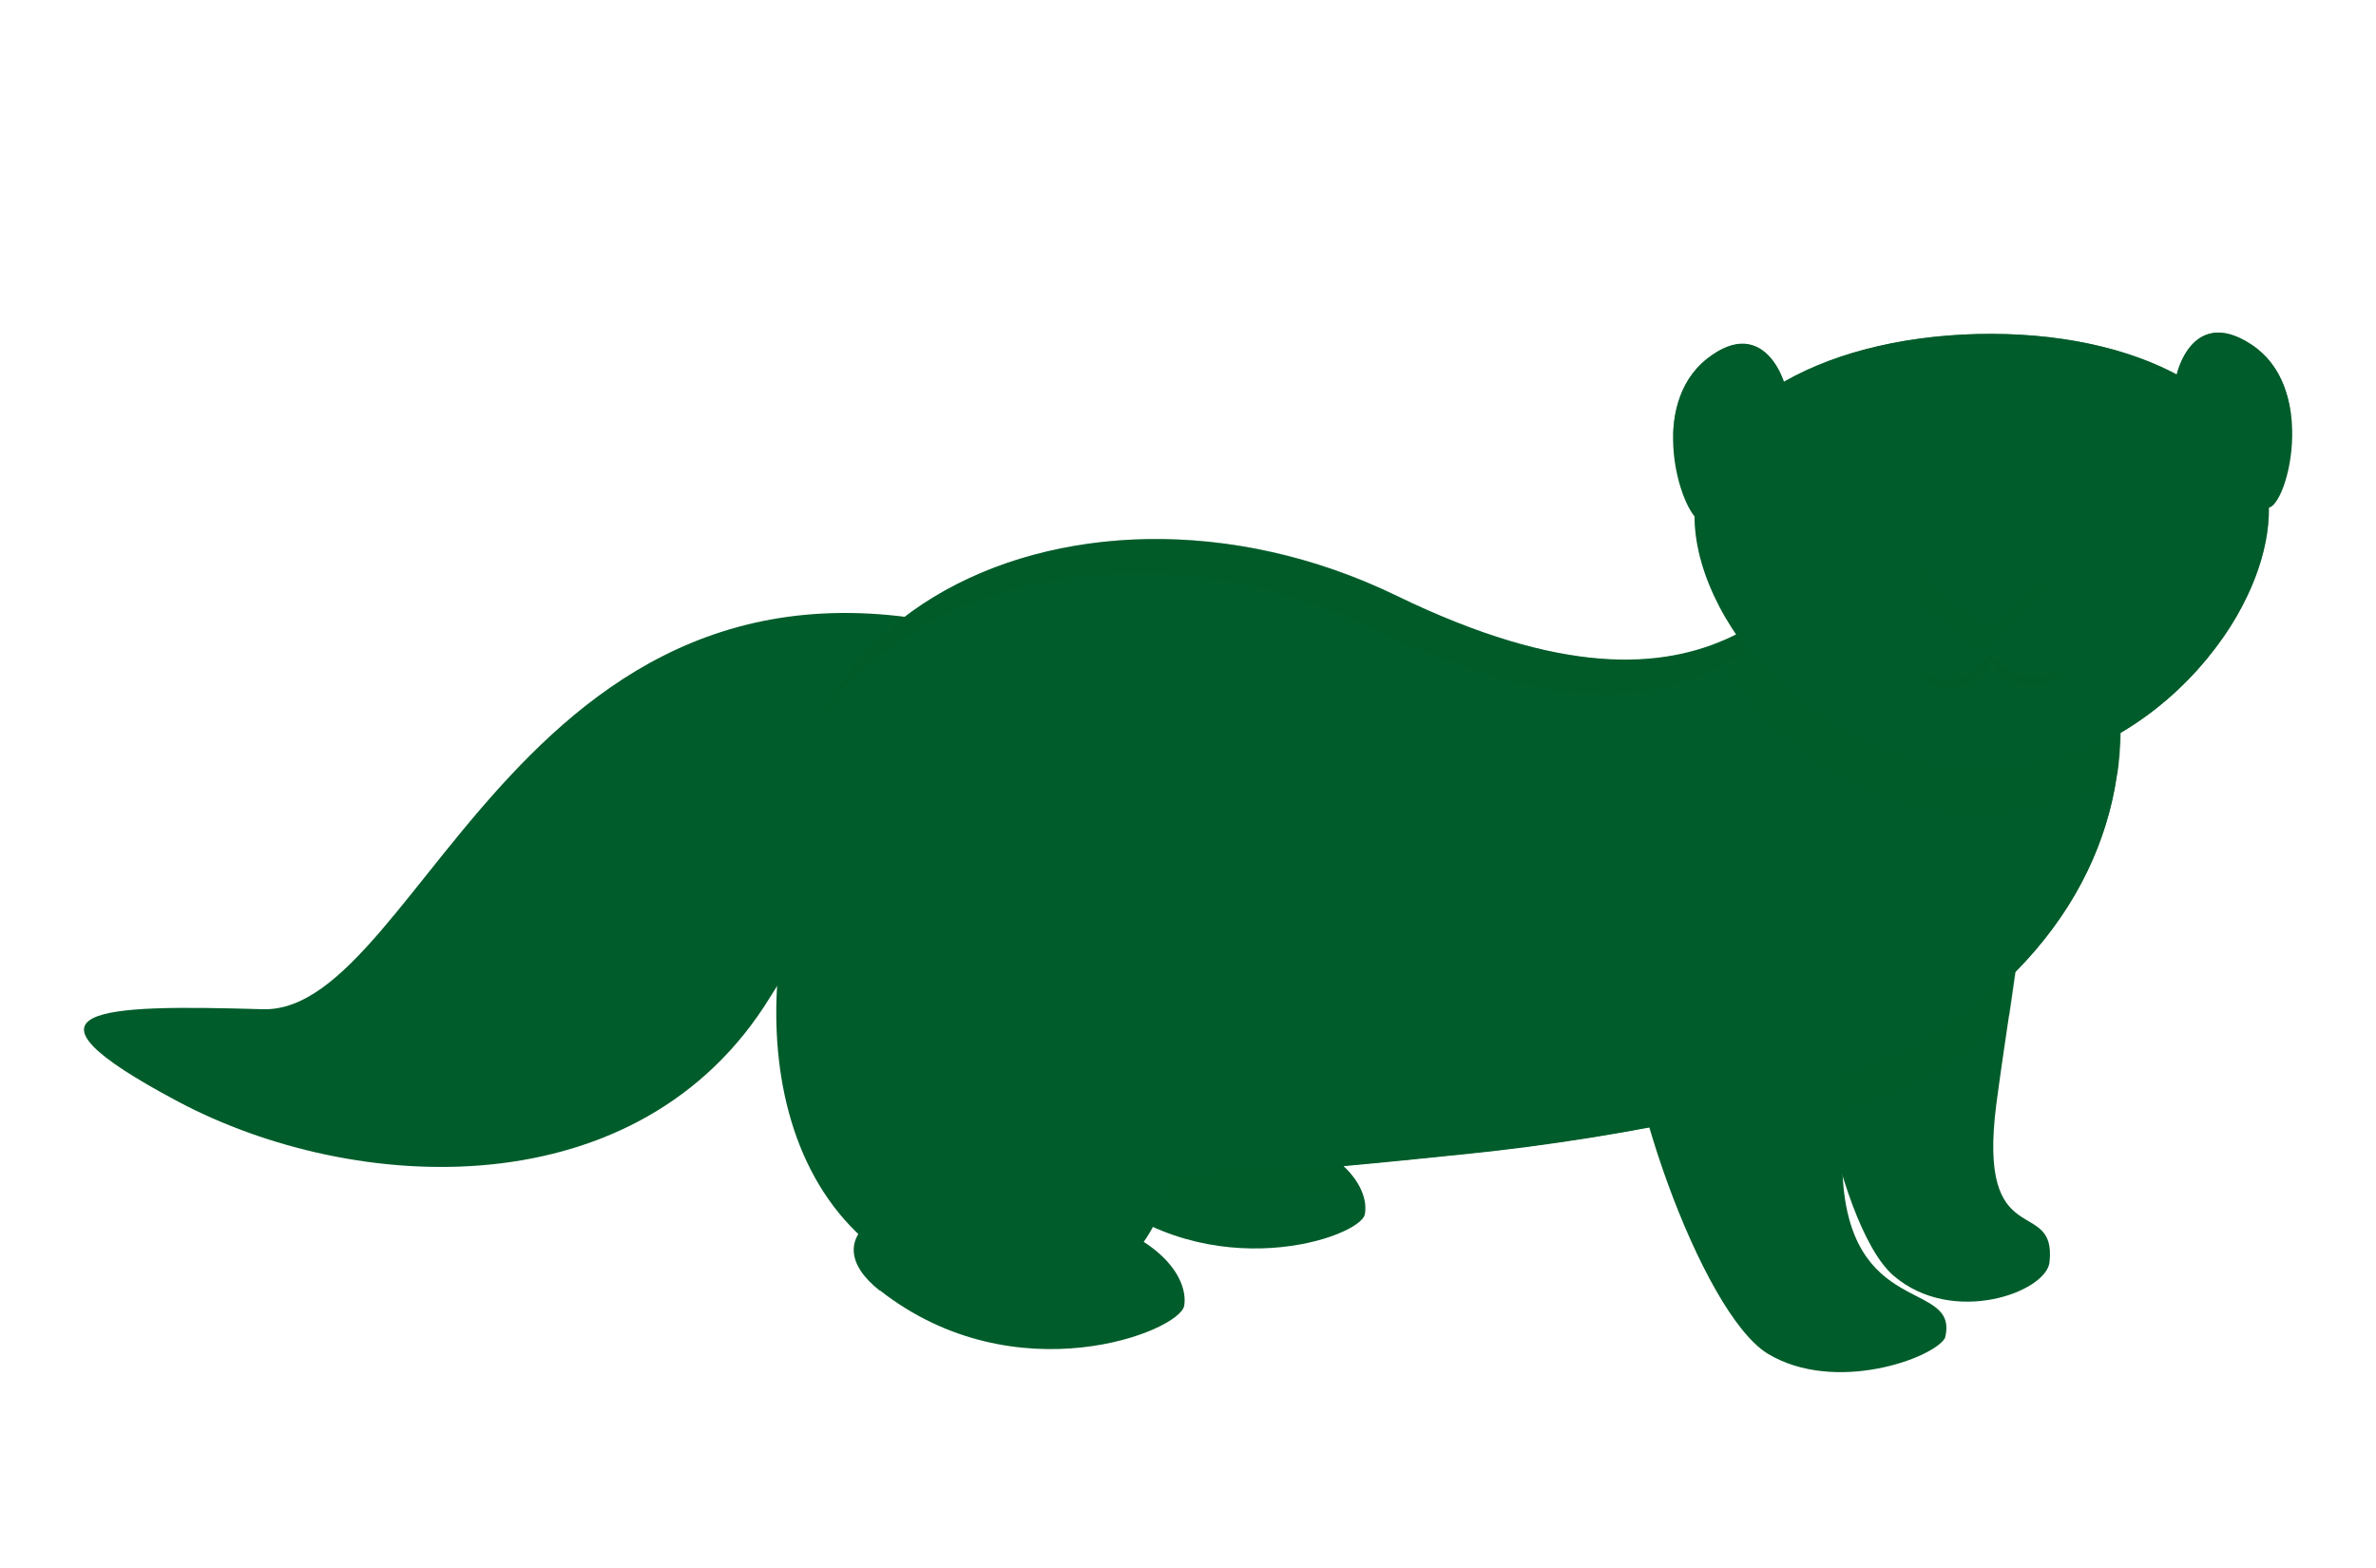 <?xml version="1.0" encoding="UTF-8"?><svg id="_レイヤー_1" xmlns="http://www.w3.org/2000/svg" viewBox="0 0 50 33"><defs><style>.cls-1{fill:none;}.cls-1,.cls-2,.cls-3,.cls-4,.cls-5,.cls-6,.cls-7,.cls-8,.cls-9{stroke-width:0px;}.cls-2{opacity:.7;}.cls-2,.cls-3,.cls-4,.cls-5,.cls-6,.cls-7,.cls-8,.cls-9{fill:#005c2a;}.cls-3{opacity:.2;}.cls-4{opacity:.8;}.cls-5{opacity:.4;}.cls-6{opacity:.1;}.cls-7{opacity:.5;}.cls-8{opacity:.3;}</style></defs><rect class="cls-1" y=".02" width="50" height="32.96"/><path class="cls-9" d="M38.15,18.28c-.51,2.17.45,7.5,1.7,8.57,1.25,1.07,3.22.34,3.28-.29.15-1.41-1.53-.14-1.12-3.32.42-3.18,1-5.55.19-6.95-.81-1.4-3.38-.9-4.06,1.99Z"/><path class="cls-9" d="M23.03,25.04c2.45,2.09,5.59,1,5.69.52.1-.48-.33-1.57-2.94-2.05-2.61-.48-3.97.48-2.75,1.53Z"/><path class="cls-9" d="M21.67,13.61c-10.51-3.61-12.71,7.73-16.14,7.63-3.43-.1-5.51-.04-1.79,1.94,3.72,1.98,9.72,2.29,12.47-2.2,2.75-4.49,6.55-3.71,6.55-3.71l-1.1-3.66Z"/><path class="cls-9" d="M22.06,16.83c-1.4,3.05-1.14,8.03,3.09,8.85,4.23.82,4.31-4.34,3.08-7.68-1.24-3.34-5.41-2.82-6.17-1.17Z"/><path class="cls-9" d="M22.06,16.83c-1.4,3.05-1.14,8.03,3.09,8.85,4.23.82,4.31-4.34,3.08-7.68-1.24-3.34-5.41-2.82-6.17-1.17Z"/><path class="cls-8" d="M28.27,24.55c.99-1.6.74-4.44-.05-6.55-1.24-3.34-5.41-2.82-6.17-1.17-1.03,2.24-1.16,5.52.52,7.43-.01.24.13.51.45.78.03.03.06.05.1.08,1.61.16,3.46.05,5.48-.14-.07-.14-.18-.28-.33-.43Z"/><path class="cls-9" d="M17.29,20.67c-2.89-7.41,5.15-11.5,12.1-8.13,6.95,3.37,8.48-.53,10.19-1.69,4-2.57,8.36,6.18,1.24,10.89-2.05,1.36-6.77,2.21-9.89,2.53-6.59.68-11.74,1.26-13.63-3.6Z"/><path class="cls-5" d="M28.97,13.26c6.95,3.37,8.48-.53,10.19-1.69,3.19-2.05,6.62,3.13,4.23,7.69,3.19-4.71-.43-10.57-3.8-8.41-1.7,1.17-3.24,5.07-10.19,1.69-4.87-2.37-10.28-1.06-12.08,2.5,2.13-3,7.12-3.98,11.65-1.78Z"/><path class="cls-8" d="M38.19,22.06c.07.47.15.94.25,1.39,1.05-.33,1.96-.7,2.61-1.13.46-.31.87-.63,1.24-.96.33-2.24.56-3.95-.08-5.06-.55-.95-1.9-1.02-2.92-.08.13,2.46,1.38,4.57-1.1,5.85Z"/><path class="cls-9" d="M44.52,14.24l-5.22-.68c-1.37,4.26,3.73,7.93-5.61,8.95-5.42.59-10.38,1.09-12.37,1.82,2.49.7,5.81.34,9.61-.05,3.12-.32,7.84-1.18,9.89-2.53,3.25-2.14,4.11-5.13,3.7-7.5Z"/><path class="cls-8" d="M39.58,10.85c-.92.63-1.8,2.06-3.51,2.71.1.19.21.38.33.56h0c.06.09.12.18.19.28,0,0,.01.02.02.02.21.28.44.54.69.8,0,0,.02.02.03.03.08.08.16.15.24.22,0,0,.01.01.02.02.18.16.37.31.57.45,0,0,.02.01.03.02.09.06.18.12.27.18.02,0,.03.02.05.03.21.13.42.25.65.35,0,0,0,0,.01,0,.1.05.21.1.32.14.02,0,.04.02.06.02.1.04.2.08.3.11.02,0,.03.01.05.02.23.08.47.14.72.18.02,0,.04,0,.06,0,.1.02.21.03.31.05.02,0,.05,0,.07,0,.23.03.47.04.71.03s.5-.03.74-.07c.02,0,.04,0,.06,0,.26-.05.52-.11.76-.19,0,0,.01,0,.02,0,.12-.04.23-.08.34-.12.02,0,.03-.01.05-.02.24-.1.47-.21.7-.33.01,0,.02-.01.03-.02.03-.02.07-.04.1-.06.53-3.8-2.3-7.13-4.97-5.41Z"/><path class="cls-6" d="M44.14,12.92c.75,2.46.1,5.9-3.52,8.28-2.05,1.36-6.77,2.21-9.89,2.53-6.57.68-11.7,1.25-13.61-3.55.05.16.11.32.17.48,1.9,4.86,7.04,4.28,13.63,3.6,3.12-.32,7.84-1.18,9.89-2.53,3.89-2.57,4.35-6.34,3.32-8.82Z"/><path class="cls-9" d="M47.74,10.65c.06,2.33-2.57,5.52-5.91,5.6s-6.11-2.98-6.17-5.31,2.61-3.83,5.95-3.91,6.07,1.29,6.13,3.62Z"/><path class="cls-2" d="M47.74,10.65c-.06-2.33-2.79-3.7-6.13-3.62-2.34.06-4.35.82-5.32,2.07,1-1.19,2.97-1.92,5.25-1.97,3.33-.08,6.07,1.29,6.13,3.62.02.93-.38,2-1.09,2.95.75-.98,1.19-2.08,1.17-3.04Z"/><path class="cls-9" d="M47.18,12.75c-3.65,1.52-5.45-.83-5.45-.83,0,0-2.94,3.29-5.24,1.35,1.02,1.55,2.88,2.88,5.01,2.97.11,0,.23,0,.34,0s.24-.01.35-.02c2.23-.2,4.1-1.77,4.99-3.47Z"/><path class="cls-9" d="M39.43,11.04c.01.49-.38.91-.88.92s-.91-.38-.92-.87.38-.91.87-.92.91.38.92.88Z"/><path class="cls-9" d="M39.36,11.04c.01.46-.35.84-.81.85s-.84-.35-.85-.81.35-.84.81-.85.84.35.85.81Z"/><path class="cls-9" d="M38.96,10.55c.12.14.13.34.01.44-.12.1-.31.07-.43-.08-.12-.14-.13-.34-.01-.44.12-.1.31-.07.43.08Z"/><path class="cls-9" d="M45.36,10.9c.01.49-.38.91-.88.92s-.91-.38-.92-.87.38-.91.87-.92.91.38.92.88Z"/><path class="cls-9" d="M45.29,10.9c.01.46-.35.84-.81.85s-.84-.35-.85-.81.35-.84.81-.85.84.35.85.81Z"/><path class="cls-9" d="M44.89,10.4c.12.14.13.34.01.44-.12.1-.31.07-.43-.08-.12-.14-.13-.34-.01-.44.12-.1.31-.07.43.08Z"/><path class="cls-9" d="M47.8,10.66c.4-.28.9-2.52-.41-3.4-1.31-.88-1.71.72-1.63,1.14.07.42,1.6,2.56,2.04,2.26Z"/><path class="cls-9" d="M47.58,10.33c.33-.23.73-2.06-.34-2.78-1.07-.72-1.4.59-1.34.93.06.35,1.31,2.1,1.67,1.85Z"/><path class="cls-9" d="M47.57,10.22c.33-.23.73-2.06-.34-2.78-1.07-.72-1.4.59-1.34.93s1.31,2.1,1.67,1.85Z"/><path class="cls-7" d="M47.23,7.44c.26.17.43.41.54.67-.11-.19-.25-.36-.45-.49-1.07-.72-1.4.59-1.34.93,0,.02.01.04.02.07-.06-.11-.1-.19-.11-.25-.06-.35.27-1.65,1.34-.93Z"/><path class="cls-4" d="M47.39,7.33c-1.21-.81-1.64.49-1.64,1.03-.04-.48.37-1.95,1.64-1.1.59.39.81,1.06.84,1.71-.04-.62-.27-1.25-.84-1.64Z"/><path class="cls-9" d="M37.75,9.88s1.45-.21,1.7-.46c.25-.25-.23-.63-.54-.53-.31.1-2.15,1.14-1.15.99Z"/><path class="cls-5" d="M42.68,12.5c-.37,0-.68.24-.82.57-.16-.32-.48-.54-.84-.53-.51.01-.91.46-.9.99s.44.96.95.95c.37,0,.68-.24.82-.57.16.32.48.54.84.53.51-.01.91-.46.9-.99s-.44-.96-.95-.95Z"/><path class="cls-9" d="M41.98,13.29c.01.54-.45.98-1.03,1s-1.07-.41-1.08-.95.45-.98,1.03-1,1.07.41,1.08.95Z"/><path class="cls-9" d="M41.76,13.29c.01.54.5.96,1.08.95s1.05-.46,1.03-1-.5-.96-1.08-.95-1.05.46-1.03,1Z"/><path class="cls-9" d="M45.11,9.7s-1.46-.14-1.72-.38c-.26-.24.2-.64.52-.56.32.08,2.21,1.03,1.2.94Z"/><path class="cls-8" d="M42.97,12.35c0,.31-.36.43-.57.65-.23.24-.31.56-.68.56-.32,0-.4-.22-.63-.39-.28-.21-.67-.4-.68-.76-.02-.65.55-.73,1.26-.75s1.28.03,1.29.68Z"/><path class="cls-9" d="M43.01,12.22c0,.31-.36.43-.57.65-.23.24-.31.56-.68.56-.32,0-.4-.22-.63-.39-.28-.21-.67-.4-.68-.76-.02-.65.55-.73,1.26-.75s1.28.03,1.29.68Z"/><path class="cls-8" d="M42.52,12.64c-.23.24-.31.56-.68.56-.32,0-.4-.22-.63-.39-.28-.21-.67-.4-.68-.76,0-.05,0-.1.01-.15-.06.1-.09.22-.09.38,0,.36.4.55.68.76.23.17.31.4.63.39.37,0,.45-.32.68-.56.2-.22.58-.34.57-.65,0,0,0,0,0,0-.12.16-.35.27-.5.43Z"/><path class="cls-3" d="M42.64,11.75c0,.06-.28.12-.63.13-.35,0-.63-.04-.63-.11,0-.06.28-.12.63-.13.35,0,.63.04.63.11Z"/><path class="cls-3" d="M42.16,15.78c-3.33.08-6.11-2.98-6.17-5.31-.01-.56.13-1.07.41-1.53-.48.56-.75,1.22-.73,1.97.06,2.33,2.84,5.39,6.17,5.31,2.14-.05,3.99-1.38,5.02-2.95-1.07,1.36-2.77,2.45-4.7,2.5Z"/><path class="cls-9" d="M35.77,10.97c-.42-.24-1.09-2.44.15-3.42,1.24-.98,1.76.58,1.71,1.01-.04.43-1.4,2.68-1.86,2.41Z"/><path class="cls-9" d="M35.96,10.62c-.34-.2-.89-2,.12-2.8,1.01-.8,1.44.48,1.4.83s-1.15,2.19-1.53,1.97Z"/><path class="cls-9" d="M35.96,10.52c-.34-.2-.89-2,.12-2.8,1.01-.8,1.44.48,1.4.83s-1.15,2.19-1.53,1.97Z"/><path class="cls-7" d="M36.09,7.72c-.24.19-.39.44-.48.71.09-.2.22-.38.41-.53,1.01-.8,1.44.48,1.4.83,0,.02,0,.04-.02.07.05-.11.08-.2.09-.26.03-.35-.39-1.63-1.4-.83Z"/><path class="cls-4" d="M35.92,7.63c1.14-.9,1.67.36,1.71.9,0-.48-.51-1.92-1.71-.97-.55.44-.73,1.12-.71,1.76,0-.62.18-1.27.71-1.69Z"/><path class="cls-9" d="M34.16,20.3c-.16,2.22,1.64,7.33,3.04,8.19,1.41.85,3.48.1,3.73-.33.32-1.26-2.07-.37-2.16-3.57-.1-3.2.11-5.64-.92-6.89-1.03-1.26-3.48-.35-3.69,2.61Z"/><path class="cls-9" d="M18.52,27.16c2.85,2.23,6.31.86,6.4.32.09-.54-.44-1.74-3.4-2.16-2.95-.42-4.43.72-3.01,1.84Z"/><path class="cls-9" d="M17.19,17.33c-1.57,3.43-1.28,9.01,3.47,9.93,4.75.92,4.84-4.88,3.45-8.62-1.39-3.74-6.07-3.16-6.92-1.31Z"/></svg>
